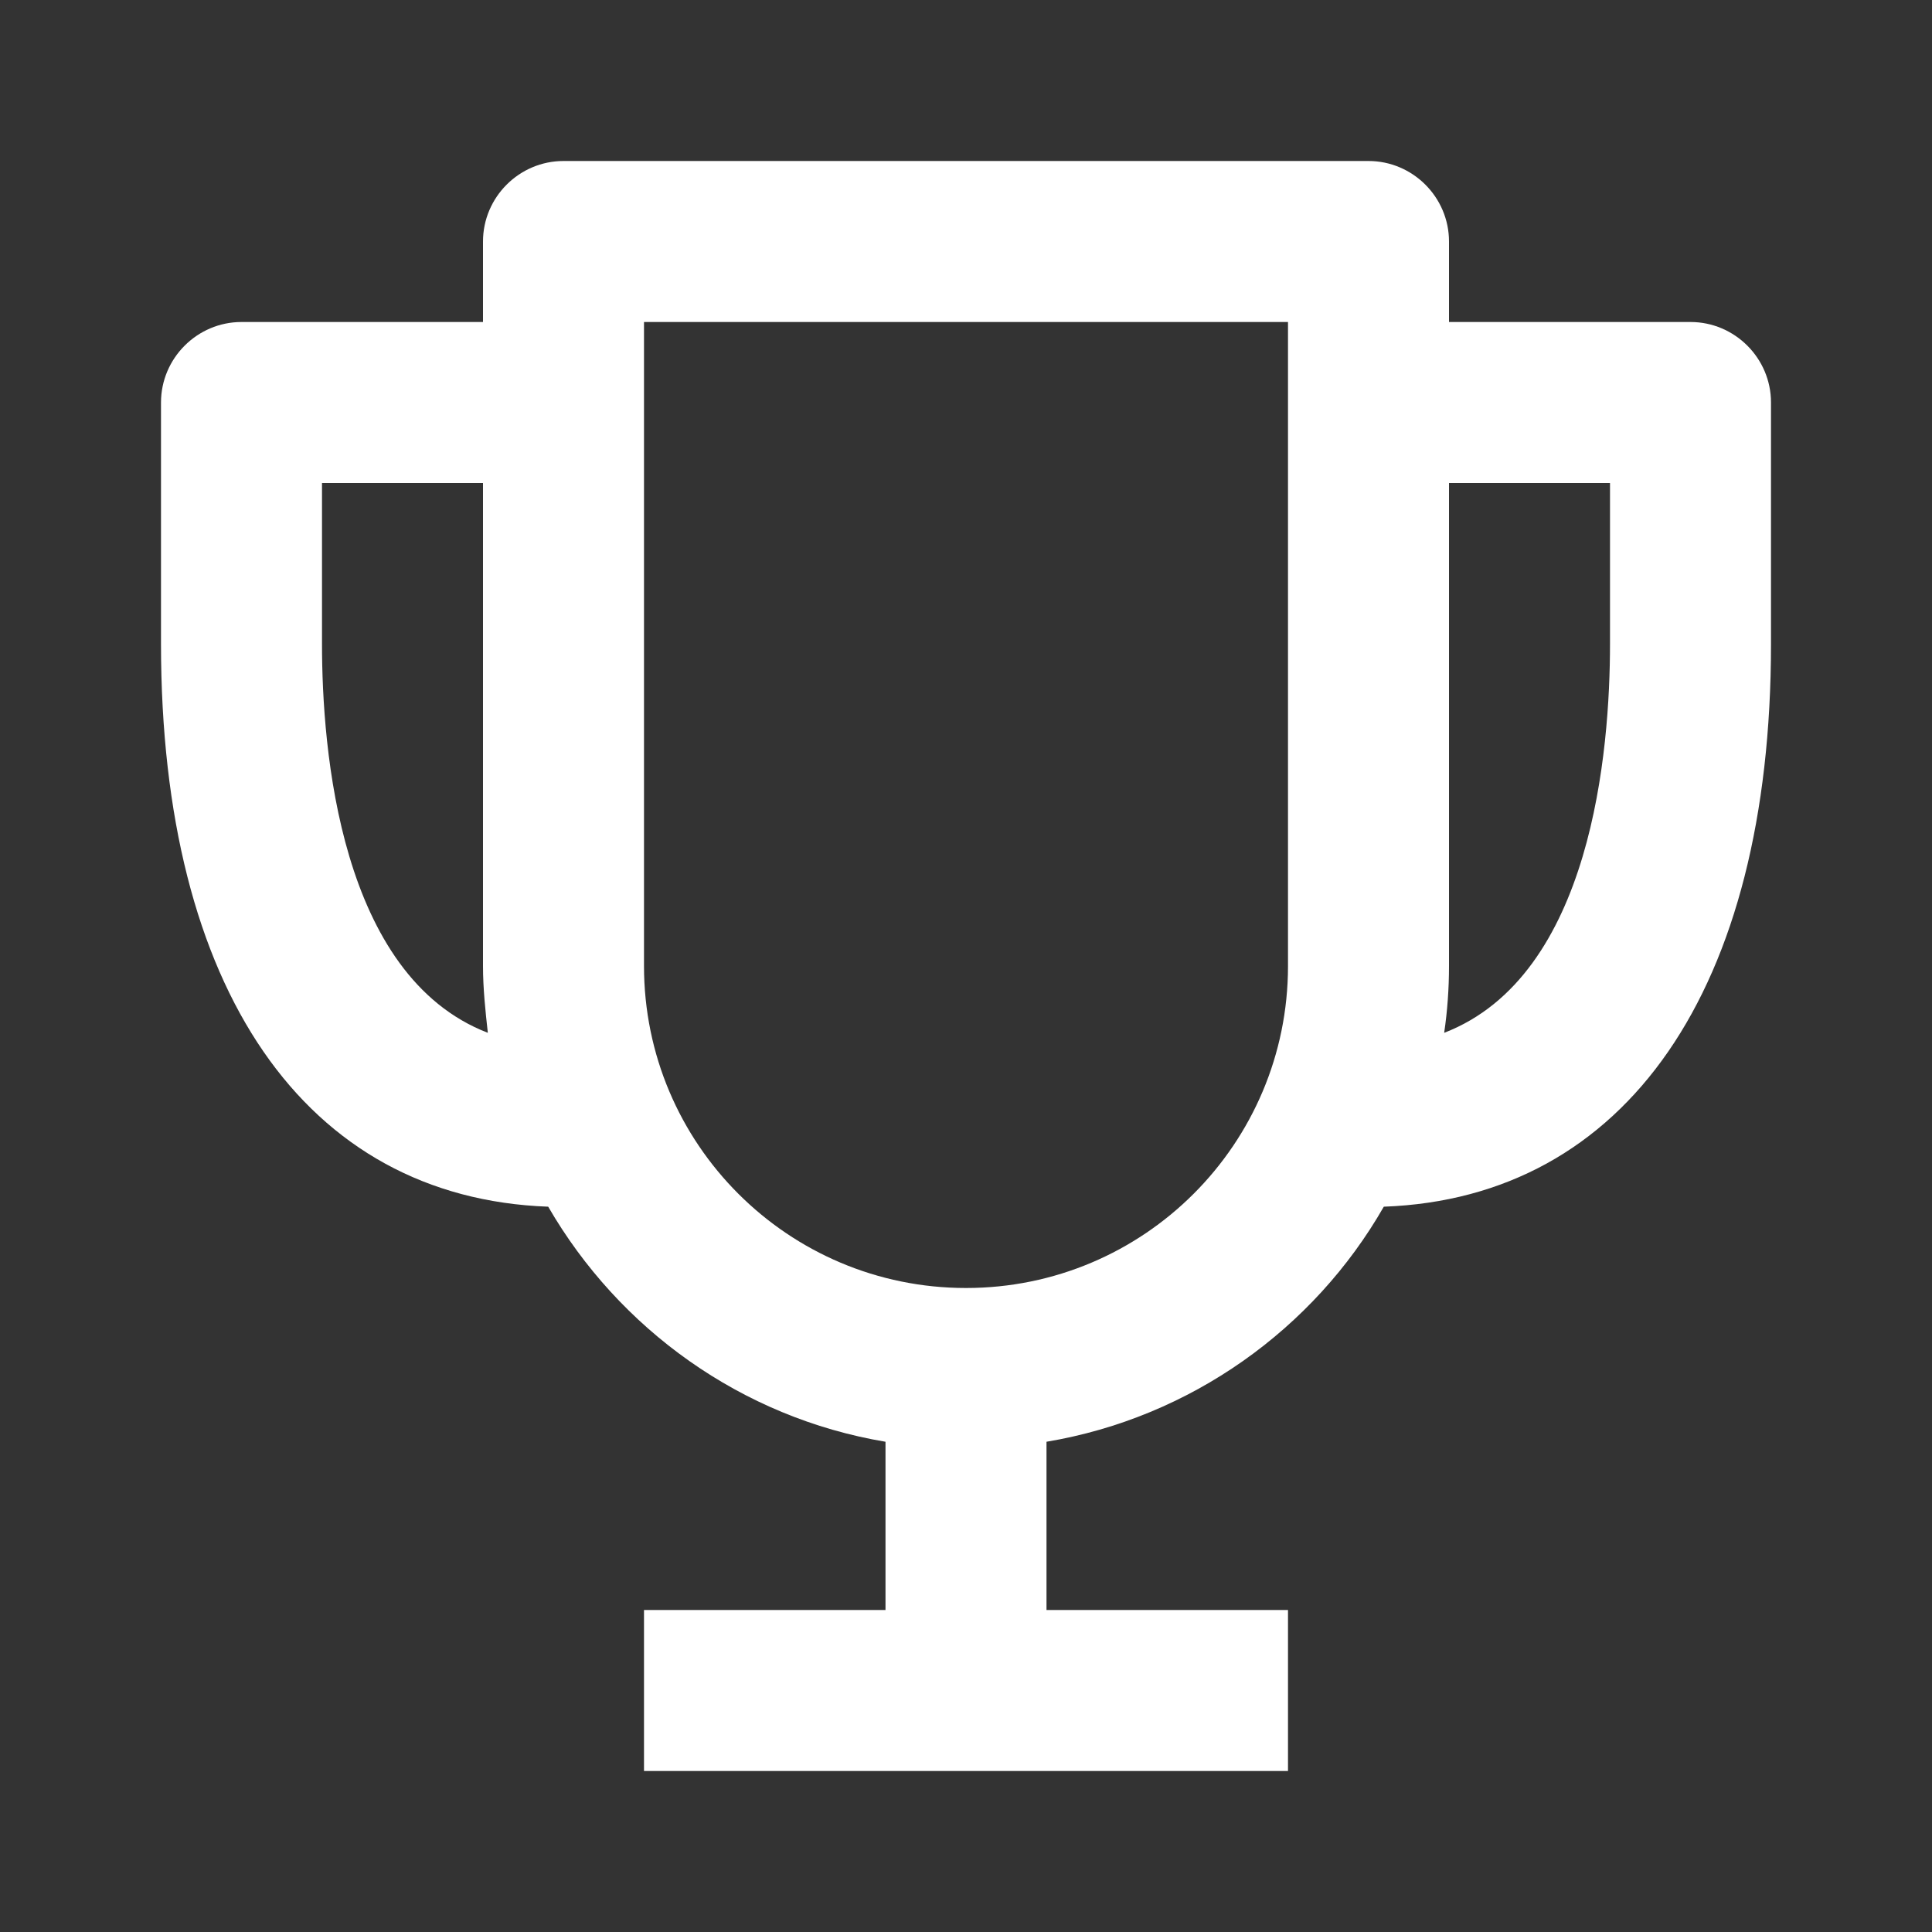 <svg xmlns="http://www.w3.org/2000/svg" width="24" height="24" fill="white" viewBox="0 0 24 24"><rect x="0" y="0" width="24" height="24" fill="#333333" stroke="none"/><path d="m21,4h-3v-1c0-.55-.45-1-1-1H7c-.55,0-1,.45-1,1v1h-3c-.55,0-1,.45-1,1v3c0,4.29,1.79,6.88,4.81,6.99.88,1.52,2.4,2.62,4.19,2.92v2.09h-3v2h8v-2h-3v-2.09c1.79-.3,3.32-1.4,4.19-2.92,3.01-.11,4.81-2.7,4.81-6.99v-3c0-.55-.45-1-1-1ZM4,8v-2h2v6c0,.28.03.56.06.83-1.84-.71-2.06-3.52-2.06-4.83Zm12,4c0,2.21-1.79,4-4,4s-4-1.79-4-4V4h8v8Zm4-4c0,1.31-.22,4.12-2.06,4.83.04-.27.06-.55.06-.83v-6h2v2Z"></path></svg>